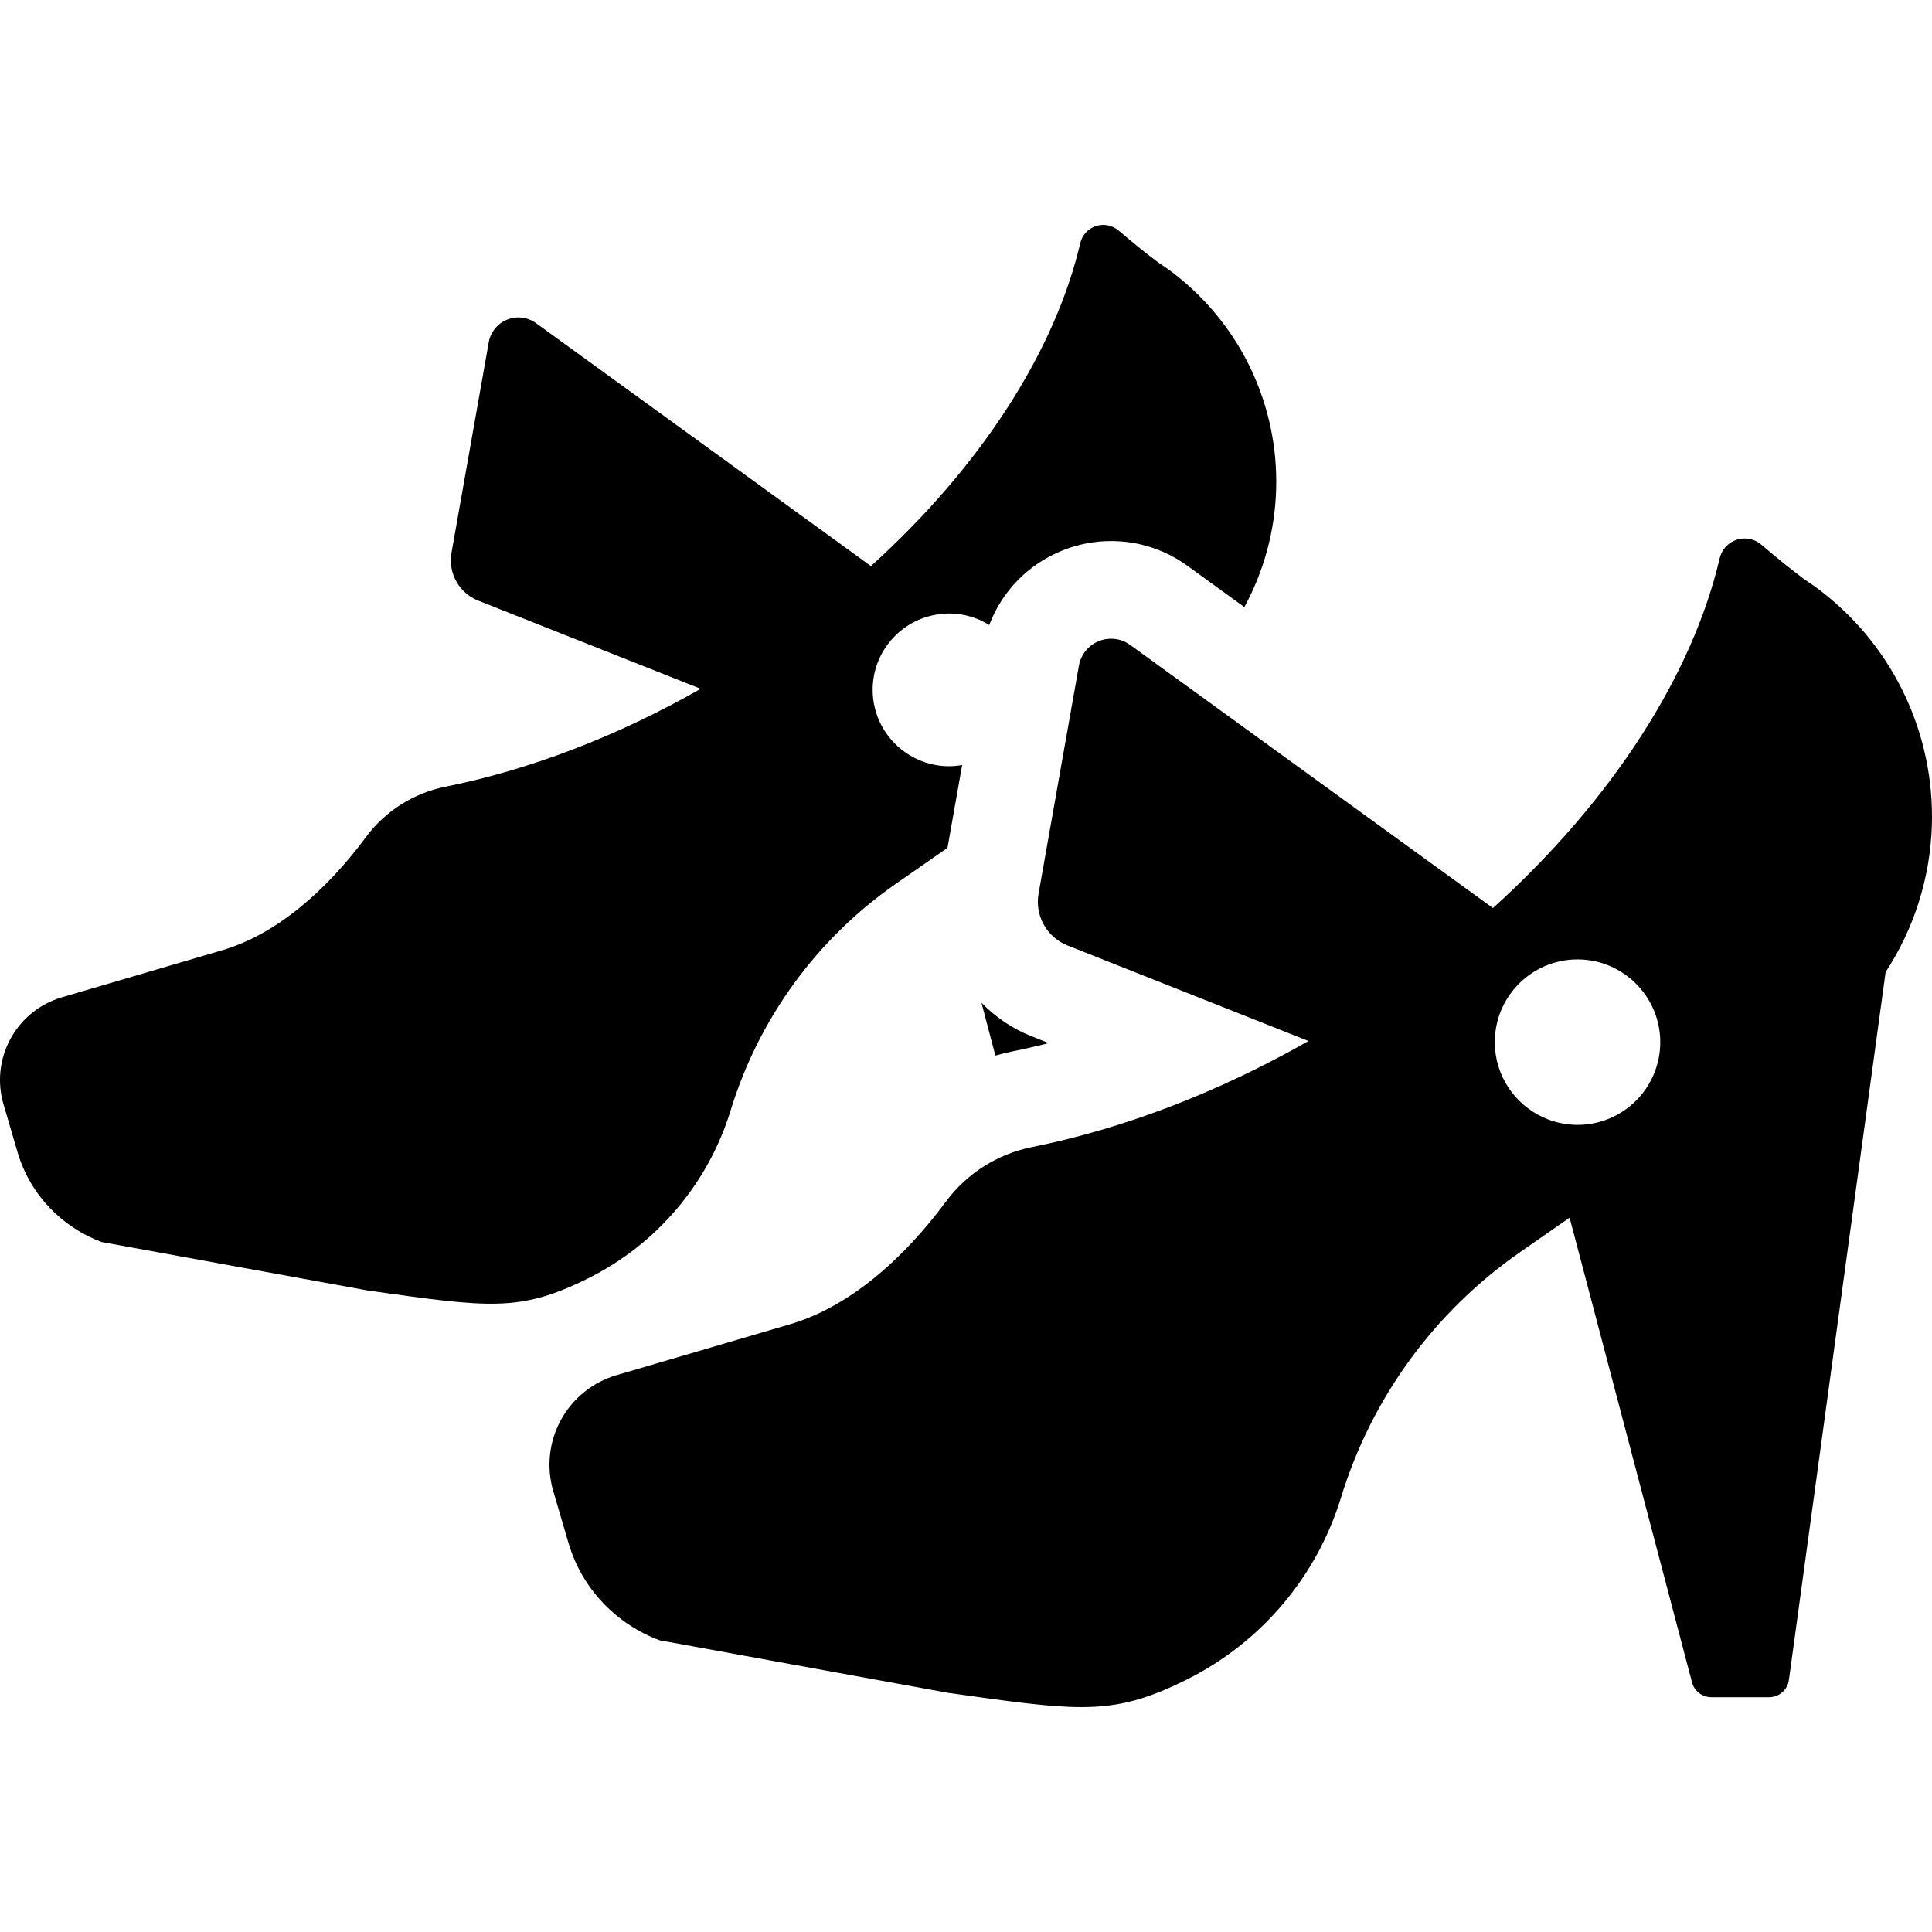 <?xml version="1.0" encoding="iso-8859-1"?>
<!-- Uploaded to: SVG Repo, www.svgrepo.com, Generator: SVG Repo Mixer Tools -->
<!DOCTYPE svg PUBLIC "-//W3C//DTD SVG 1.1//EN" "http://www.w3.org/Graphics/SVG/1.1/DTD/svg11.dtd">
<svg fill="#000000" height="800px" width="800px" version="1.1" id="Capa_1" xmlns="http://www.w3.org/2000/svg" xmlns:xlink="http://www.w3.org/1999/xlink" 
	 viewBox="0 0 296.706 296.706" xml:space="preserve">
<g>
	<path d="M152.863,162.104c0.873-0.243,1.755-0.464,2.65-0.644c1.835-0.368,3.684-0.792,5.544-1.269l-2.646-1.049
		c-2.967-1.176-5.556-2.954-7.682-5.141L152.863,162.104z"/>
	<path d="M112.216,170.503c4.316-14.087,13.232-26.32,25.322-34.742l7.085-4.935l0.887-0.618l2.252-12.722
		c-0.656,0.114-1.327,0.185-2.016,0.185c-2.519,0-4.848-0.801-6.759-2.154c-3.003-2.124-4.97-5.617-4.97-9.575
		c0-5.879,4.33-10.733,9.972-11.583c0.575-0.087,1.158-0.146,1.757-0.146c2.27,0,4.381,0.656,6.177,1.772
		c1.952-5.168,5.956-9.313,11.21-11.436c2.393-0.967,4.914-1.457,7.495-1.457c4.248,0,8.31,1.319,11.748,3.812l8.726,6.329
		c2.986-5.495,4.697-11.682,4.881-18.105c0.367-12.786-5.35-24.988-15.408-32.889c-0.899-0.707-1.824-1.358-2.761-1.979
		c-1.508-1.131-3.569-2.749-6.007-4.842c-0.965-0.829-2.293-1.093-3.501-0.698c-1.209,0.396-2.12,1.395-2.41,2.633
		c-3.84,16.45-15.156,34.231-32.142,49.581L82.328,49.631c-1.29-0.936-2.97-1.141-4.448-0.544c-1.477,0.597-2.543,1.912-2.821,3.481
		l-5.721,32.323c-0.551,3.111,1.162,6.18,4.099,7.344l34.17,13.547c-13.111,7.467-26.533,12.494-39.222,15.042
		c-4.881,0.98-9.226,3.737-12.189,7.738c-6.025,8.137-13.69,14.911-22.073,17.372l-17.225,5.055l-7.394,2.17
		c-3.367,0.988-6.204,3.274-7.886,6.354c-1.682,3.08-2.072,6.702-1.083,10.069l2.17,7.393c1.933,6.583,6.925,11.537,12.894,13.765
		l40.917,7.452c18.638,2.61,23.269,3.366,33.802-1.869C100.852,191.085,108.77,181.749,112.216,170.503z"/>
	<path d="M296.688,126.665c0.398-13.85-5.795-27.069-16.692-35.628c-0.974-0.766-1.976-1.471-2.991-2.144
		c-1.633-1.225-3.867-2.978-6.507-5.246c-0.725-0.623-1.639-0.951-2.568-0.951c-0.41,0-0.824,0.064-1.225,0.196
		c-1.309,0.429-2.297,1.51-2.61,2.852c-4.16,17.82-16.418,37.082-34.819,53.71l-55.708-40.409c-0.868-0.63-1.901-0.954-2.942-0.954
		c-0.634,0-1.271,0.12-1.876,0.365c-1.6,0.647-2.755,2.072-3.056,3.771l-6.197,35.015c-0.596,3.37,1.259,6.694,4.44,7.955
		l37.015,14.675c-14.203,8.088-28.742,13.534-42.488,16.294c-5.288,1.062-9.995,4.048-13.204,8.382
		c-6.527,8.814-14.83,16.153-23.911,18.818l-18.659,5.476l-8.009,2.351c-3.648,1.071-6.721,3.547-8.543,6.883
		c-1.822,3.336-2.244,7.26-1.174,10.908l2.351,8.008c2.093,7.132,7.502,12.498,13.968,14.912l44.325,8.073
		c9.364,1.311,15.466,2.191,20.454,2.191c5.766,0,10.045-1.175,16.163-4.216c11.41-5.672,19.987-15.786,23.72-27.969
		c4.676-15.26,14.334-28.512,27.431-37.635l7.675-5.346l4.069,15.446l14.729,55.91c0.356,1.351,1.577,2.292,2.974,2.292h8.862
		c1.538,0,2.839-1.136,3.047-2.659l11.501-84.182l3.349-24.514C293.931,142.633,296.454,134.829,296.688,126.665z M242.268,172.751
		c-1.885,0-3.668-0.421-5.276-1.158c-4.38-2.005-7.43-6.416-7.43-11.548c0-7.017,5.689-12.705,12.706-12.705
		c3.169,0,6.06,1.167,8.286,3.086c2.702,2.33,4.42,5.771,4.42,9.619C254.974,167.062,249.285,172.751,242.268,172.751z"/>
</g>
</svg>